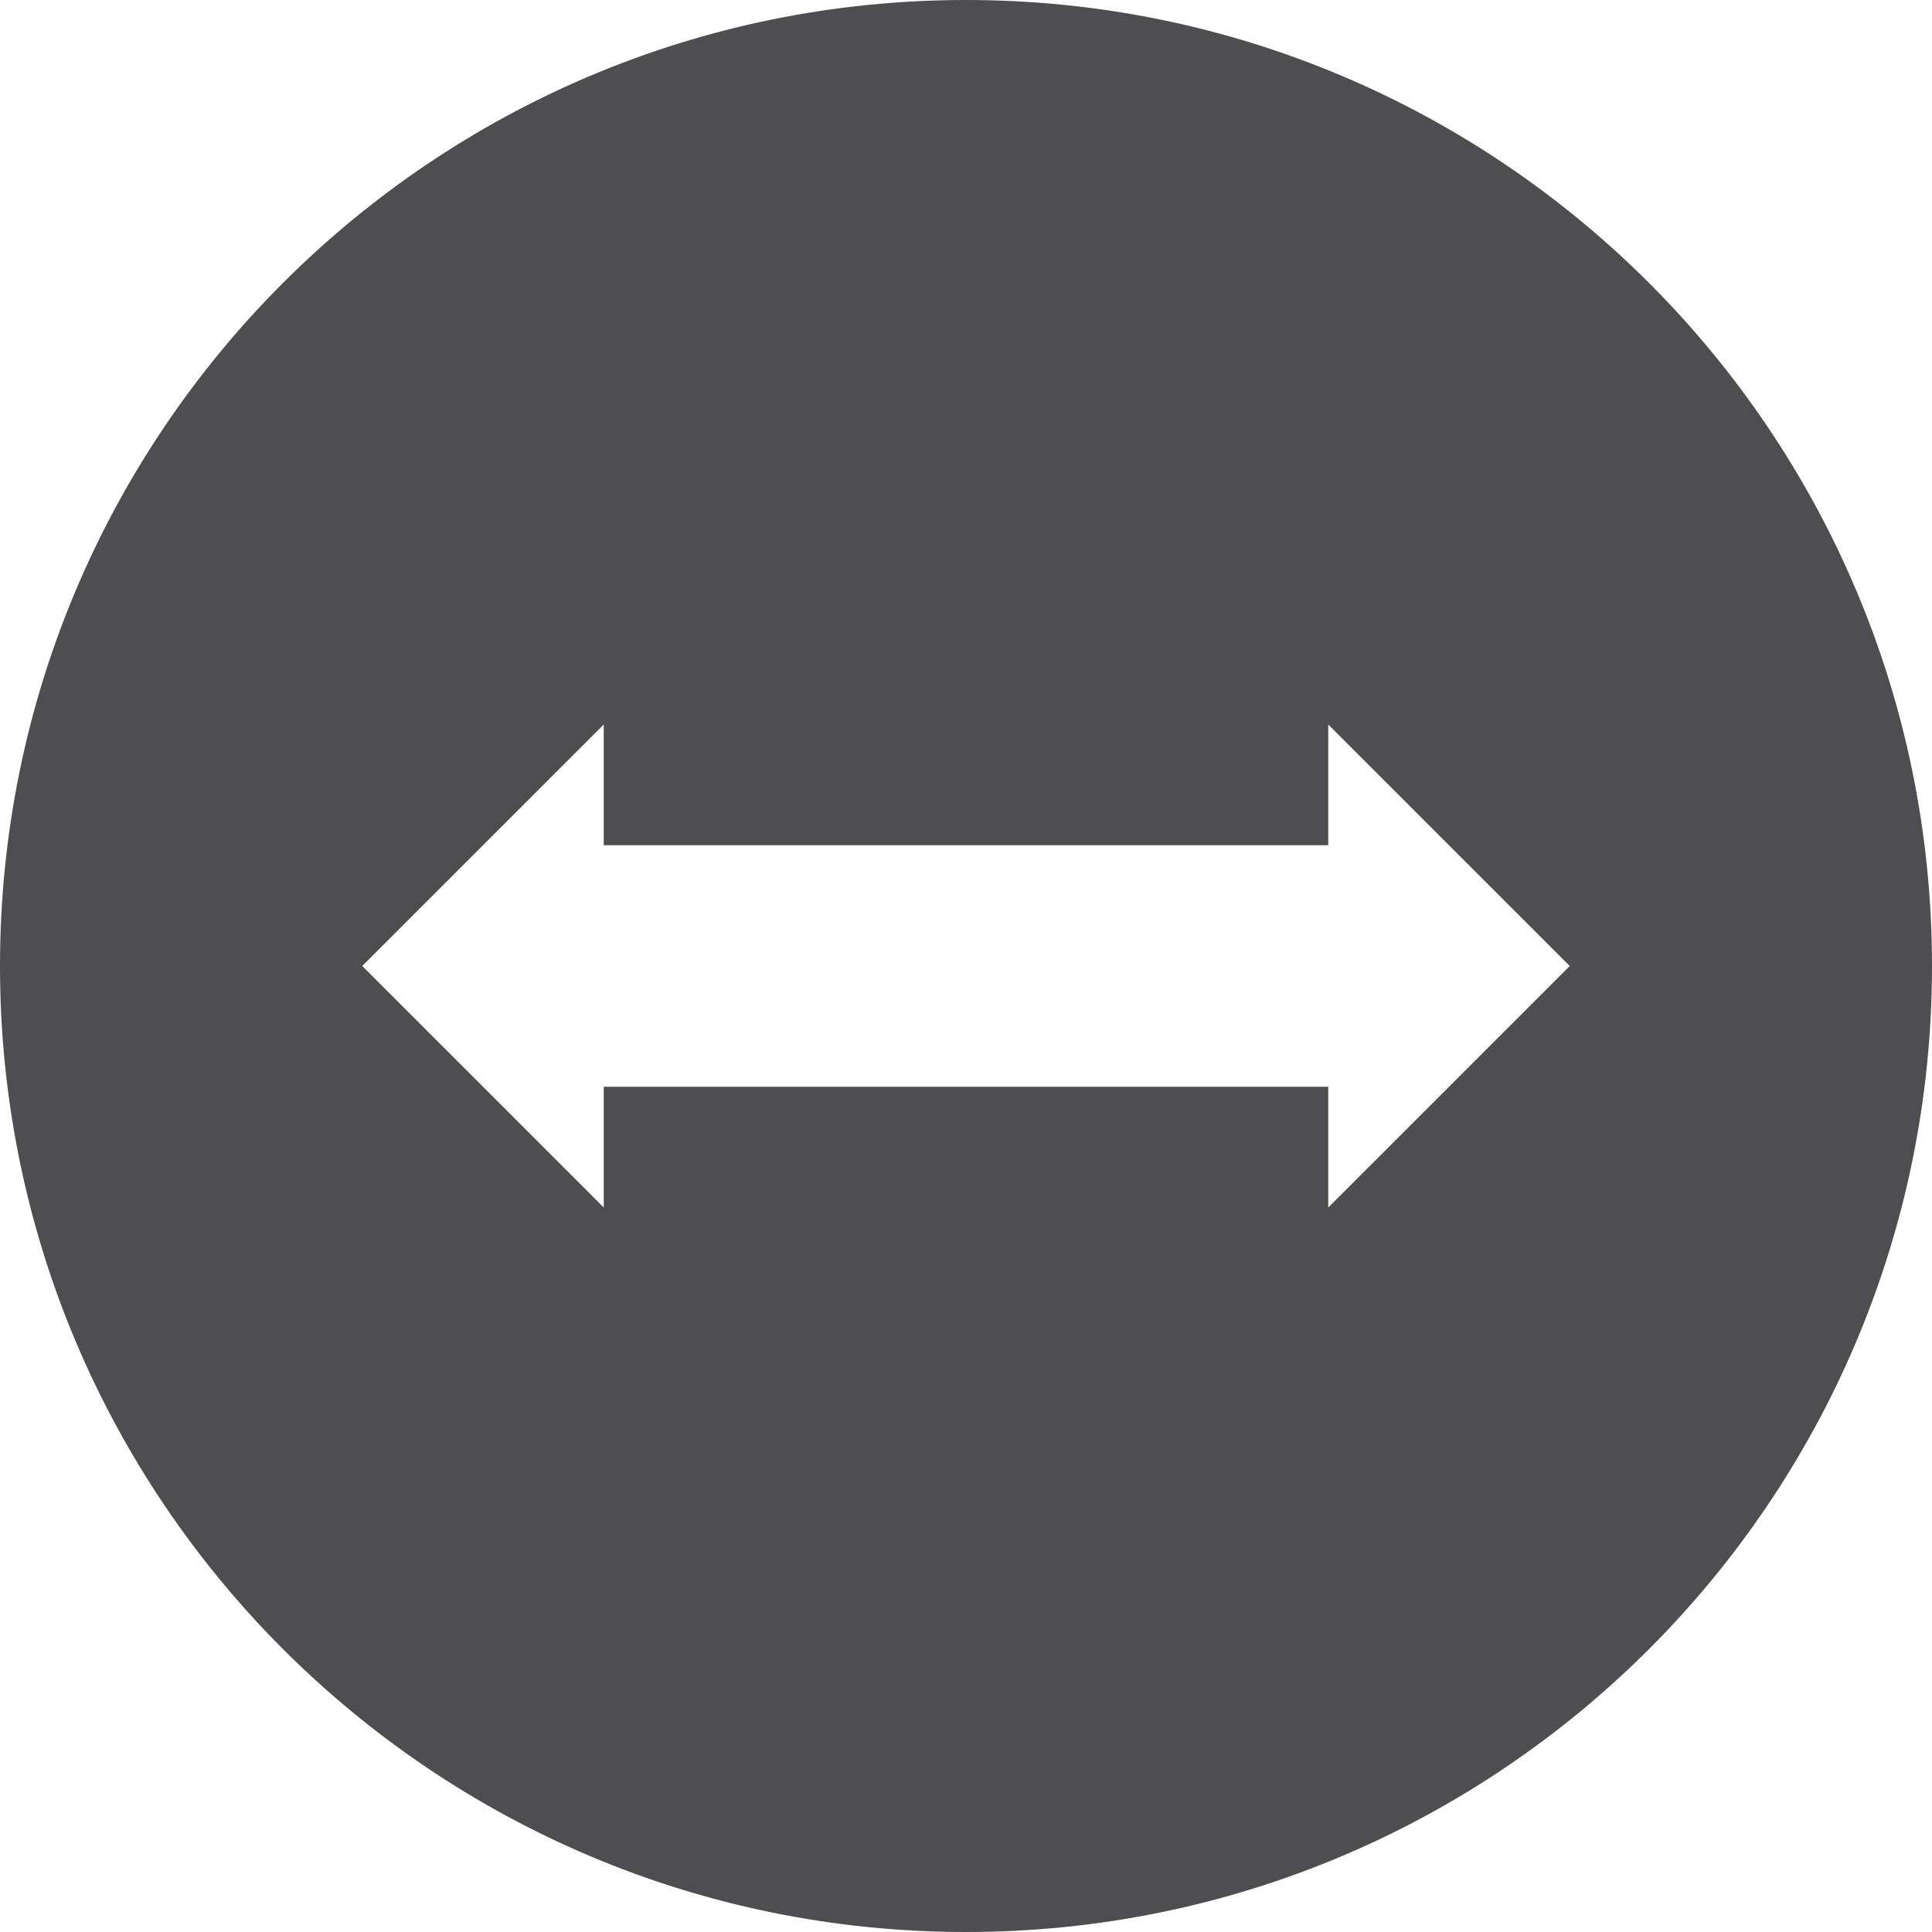 <?xml version="1.0" ?><!DOCTYPE svg  PUBLIC '-//W3C//DTD SVG 1.1//EN'  'http://www.w3.org/Graphics/SVG/1.1/DTD/svg11.dtd'><svg height="32px" style="enable-background:new 0 0 32 32;" version="1.1" viewBox="0 0 32 32" width="32px" xml:space="preserve" xmlns="http://www.w3.org/2000/svg" xmlns:xlink="http://www.w3.org/1999/xlink"><g id="Layer_1"/><g id="move_x5F_horizontal_x5F_alt2"><path d="M32,16c0-8.836-7.164-16-16-16S0,7.164,0,16s7.164,16,16,16S32,24.836,32,16z M10,18v2l-4-4l4-4v2   h12v-2l4,4l-4,4v-2H10z" style="fill:#4E4E50;"/></g></svg>